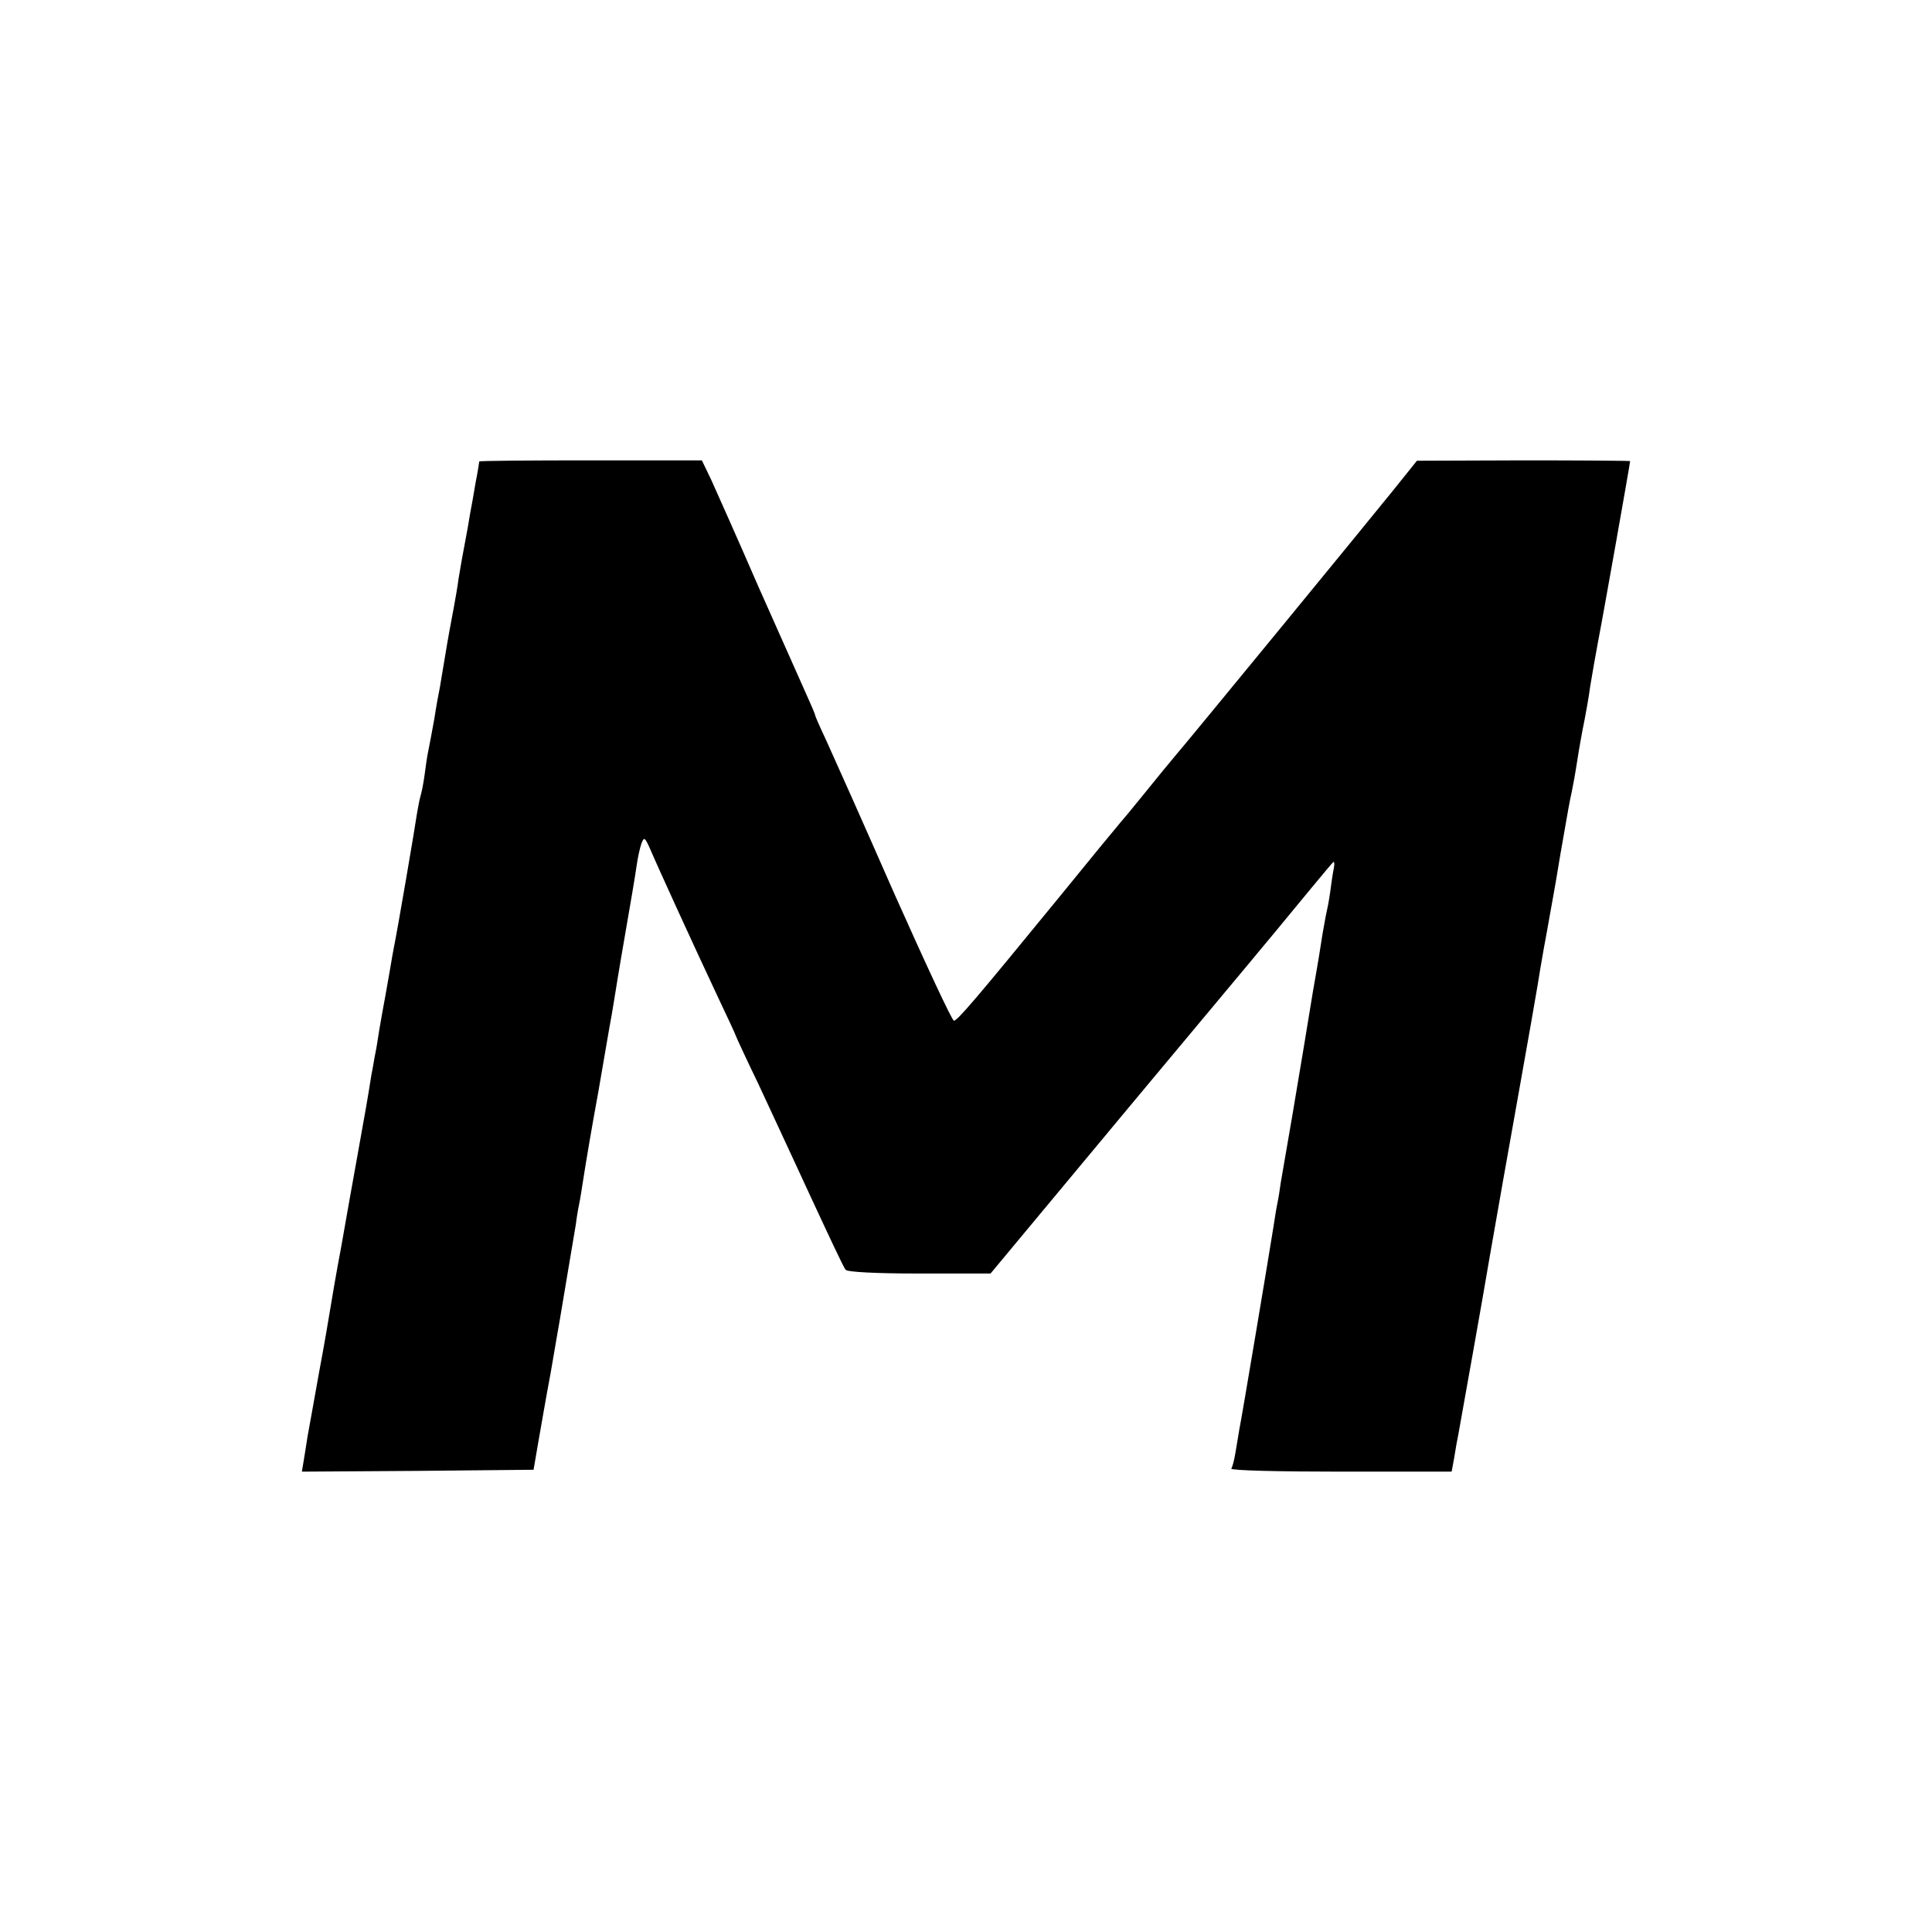 <?xml version="1.0" standalone="no"?>
<!DOCTYPE svg PUBLIC "-//W3C//DTD SVG 20010904//EN"
 "http://www.w3.org/TR/2001/REC-SVG-20010904/DTD/svg10.dtd">
<svg version="1.0" xmlns="http://www.w3.org/2000/svg"
 width="512pt" height="512pt" viewBox="0 0 512 512"
 preserveAspectRatio="xMidYMid meet">
<g transform="translate(0,512) scale(0.1,-0.1)"
fill="#000000" stroke="none">
<path d="M1270 3897 c0 -2 -4 -28 -10 -58 -5 -30 -11 -65 -14 -79 -2 -14 -9
-54 -16 -90 -7 -36 -13 -74 -15 -85 -1 -11 -9 -58 -18 -105 -9 -47 -18 -101
-21 -120 -3 -19 -8 -46 -10 -60 -3 -14 -10 -52 -15 -85 -6 -33 -13 -71 -16
-85 -3 -13 -7 -42 -10 -65 -3 -22 -8 -47 -11 -56 -3 -10 -6 -30 -9 -45 -4 -30
-52 -311 -61 -354 -3 -14 -6 -34 -8 -45 -2 -11 -8 -47 -14 -80 -6 -33 -14 -76
-17 -95 -3 -19 -7 -46 -10 -60 -3 -14 -7 -41 -11 -60 -3 -19 -9 -57 -14 -85
-5 -27 -16 -90 -25 -140 -9 -49 -27 -151 -40 -225 -14 -74 -27 -151 -30 -170
-3 -19 -16 -96 -30 -170 -13 -74 -27 -150 -30 -167 -3 -18 -7 -47 -10 -63 l-5
-30 307 2 307 3 12 70 c7 39 21 122 33 185 11 63 22 129 25 145 19 115 38 225
42 250 2 17 6 41 9 55 3 14 7 41 10 60 7 46 25 152 40 233 3 15 9 54 15 87 6
33 12 72 15 87 3 16 8 44 11 63 3 19 16 100 30 180 14 80 28 163 31 185 3 22
9 49 13 60 7 18 9 16 23 -15 19 -45 115 -255 178 -389 27 -57 49 -104 49 -106
0 -1 26 -58 59 -126 32 -68 95 -205 141 -304 46 -99 86 -185 91 -190 4 -6 81
-10 196 -10 l188 0 387 465 c214 256 394 472 400 480 28 34 112 136 120 144 4
5 5 -1 3 -14 -3 -13 -7 -42 -10 -65 -3 -22 -8 -47 -10 -55 -2 -8 -6 -33 -10
-54 -3 -21 -14 -89 -25 -150 -10 -61 -21 -127 -24 -146 -3 -19 -17 -102 -31
-185 -14 -82 -28 -163 -31 -180 -2 -16 -6 -41 -9 -55 -3 -14 -7 -41 -10 -60
-14 -88 -85 -512 -91 -540 -2 -14 -7 -41 -10 -60 -3 -19 -8 -38 -11 -42 -2 -5
128 -8 290 -8 l294 0 7 38 c3 20 8 48 11 62 18 101 60 334 84 476 16 93 50
284 75 424 25 140 48 271 51 290 3 19 10 62 16 95 6 33 13 70 15 83 2 12 6 34
9 50 3 15 12 68 20 117 23 132 24 138 30 165 3 14 10 52 15 85 5 33 12 70 14
81 6 28 18 95 20 114 3 19 17 99 22 125 9 44 84 467 84 473 0 1 -127 2 -282 2
l-283 -1 -65 -81 c-75 -93 -541 -661 -573 -698 -12 -14 -49 -59 -82 -100 -33
-41 -63 -77 -66 -80 -3 -3 -77 -93 -164 -200 -220 -269 -268 -325 -277 -325
-5 0 -76 153 -159 339 -82 187 -163 368 -179 403 -17 36 -30 66 -30 68 0 3
-11 28 -24 57 -13 29 -70 157 -126 283 -55 127 -112 254 -125 283 l-25 52
-295 0 c-162 0 -295 -1 -295 -3z"/>
</g>
</svg>
